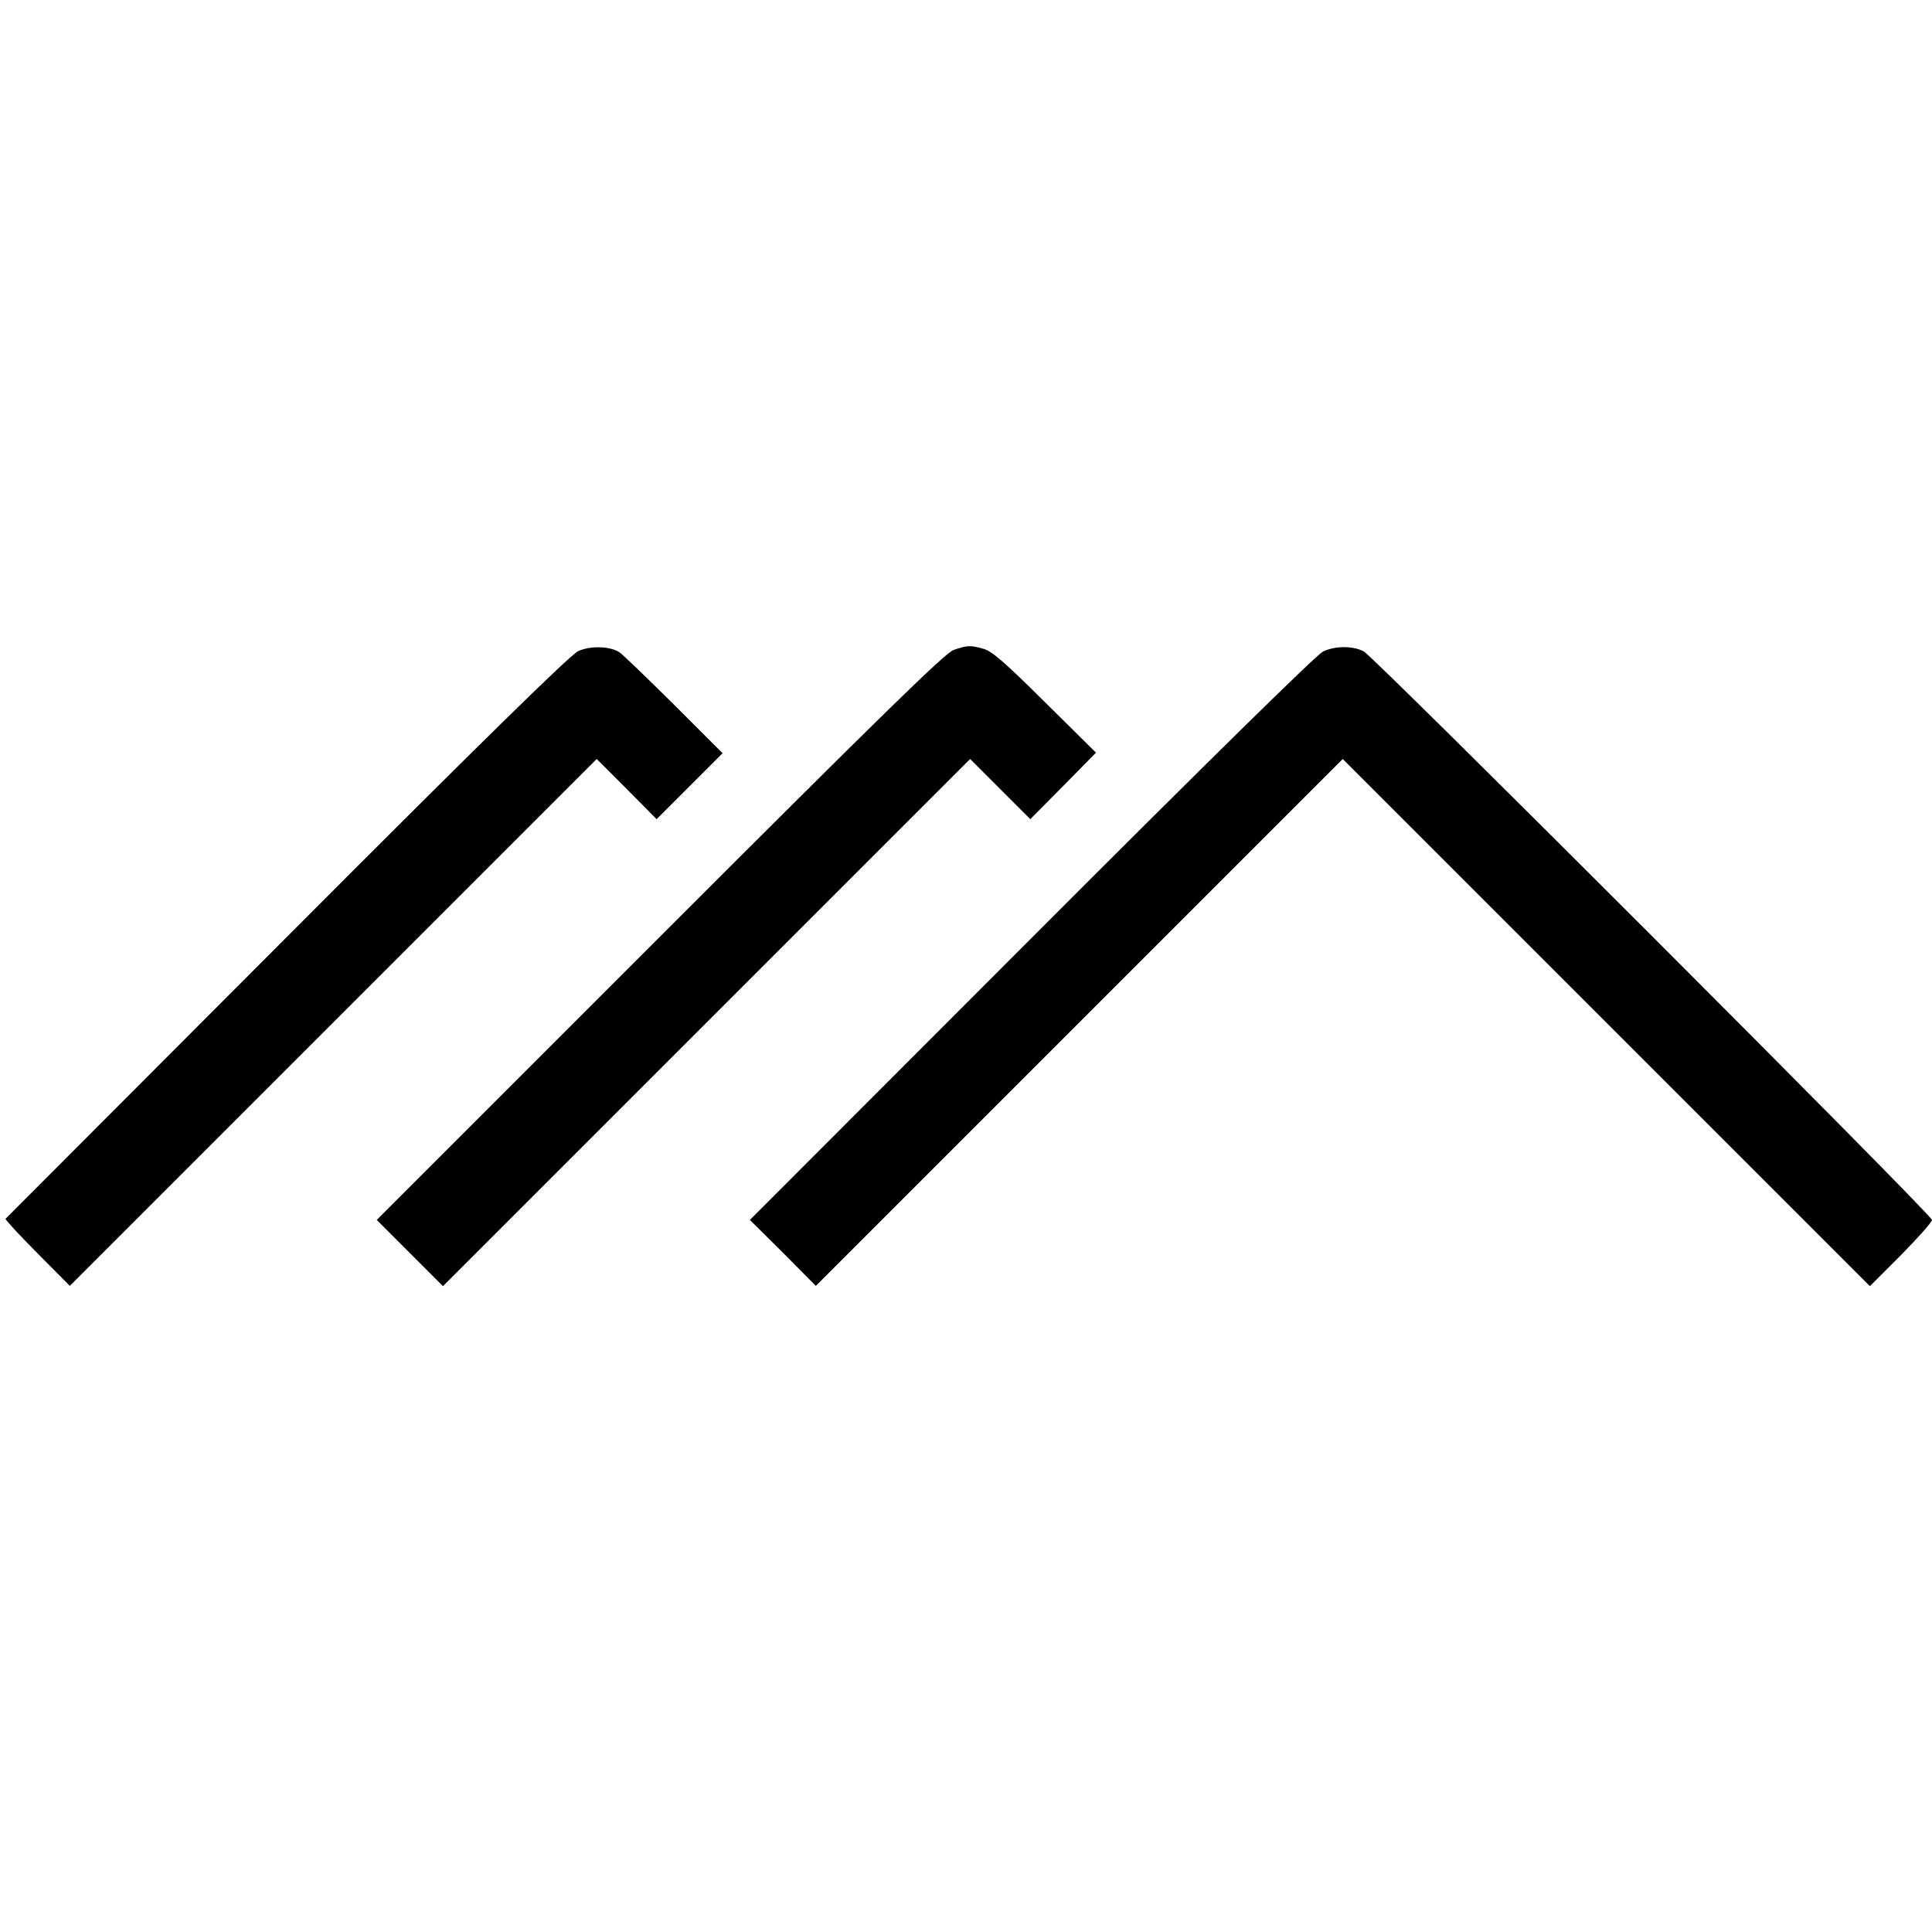 <?xml version="1.0" standalone="no"?>
<!DOCTYPE svg PUBLIC "-//W3C//DTD SVG 20010904//EN"
 "http://www.w3.org/TR/2001/REC-SVG-20010904/DTD/svg10.dtd">
<svg version="1.0" xmlns="http://www.w3.org/2000/svg"
 width="700pt" height="700pt" viewBox="0 0 700 700"
 preserveAspectRatio="xMidYMid meet">
<g transform="translate(0,700) scale(0.1,-0.1)"
fill="#000000" stroke="none">
<path d="M2095 4641 c-28 -13 -342 -320 -1055 -1035 -558 -559 -1017 -1019
-1020 -1022 -2 -2 49 -58 115 -124 l118 -119 955 955 954 954 109 -109 108
-109 120 120 119 119 -176 176 c-98 97 -186 182 -198 190 -35 22 -104 24 -149
4z"/>
<path d="M3455 4645 c-31 -11 -249 -224 -1064 -1039 l-1026 -1026 120 -120
120 -120 955 955 955 955 109 -109 109 -109 119 120 119 121 -184 182 c-146
145 -192 185 -223 194 -49 14 -60 13 -109 -4z"/>
<path d="M4793 4639 c-24 -12 -423 -404 -1057 -1039 l-1019 -1020 120 -119
119 -120 955 955 954 954 955 -955 955 -955 113 113 c61 62 112 119 112 127 0
18 -2023 2042 -2059 2060 -40 21 -106 20 -148 -1z"/>
</g>
</svg>
